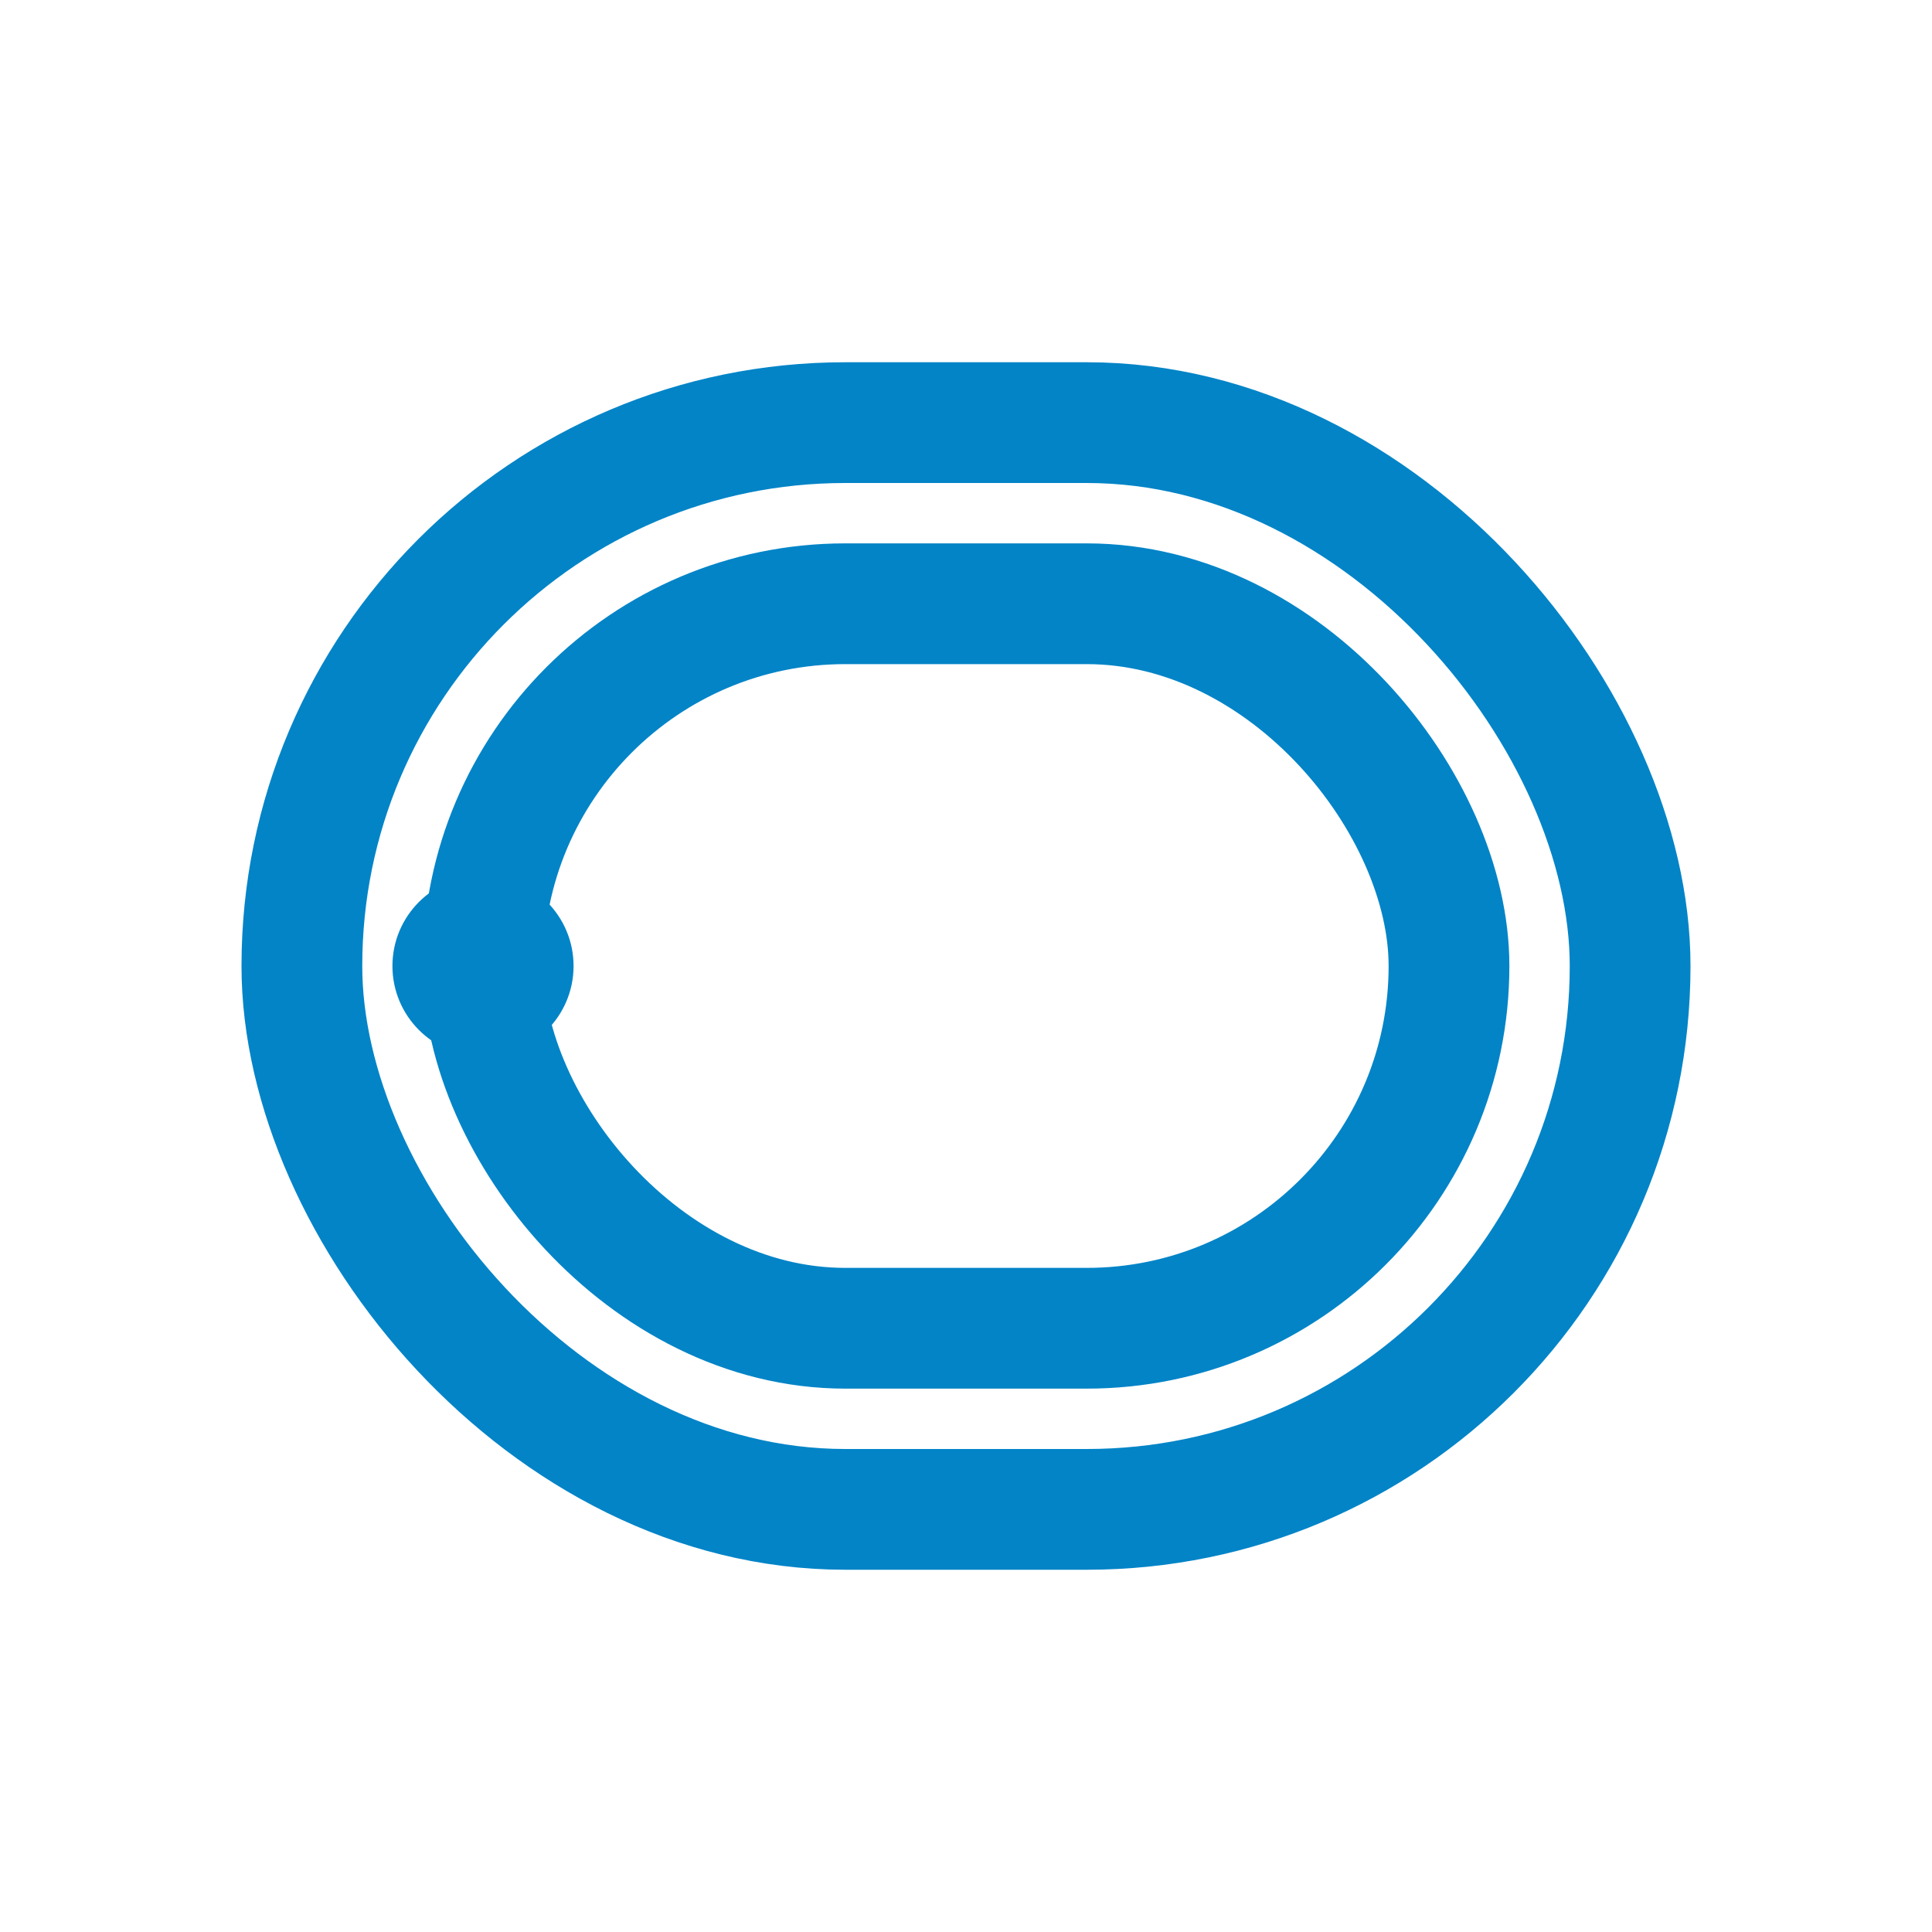 <svg xmlns="http://www.w3.org/2000/svg" version="1.1" xmlns:xlink="http://www.w3.org/1999/xlink" width="64" height="64"><svg xmlns="http://www.w3.org/2000/svg" width="64" height="64" viewBox="0 0 64 64">
  <defs>
    <style>
      .ring { fill: none; stroke: #0284C7; stroke-width: 4; }
    </style>
  </defs>
  <rect x="10" y="14" width="44" height="36" rx="18" class="ring"></rect>
  <rect x="16" y="20" width="32" height="24" rx="12" class="ring" stroke="#0EA5E9"></rect>
  <circle cx="16" cy="32" r="3" fill="#0284C7"></circle>
</svg><style>@media (prefers-color-scheme: light) { :root { filter: none; } }
@media (prefers-color-scheme: dark) { :root { filter: none; } }
</style></svg>